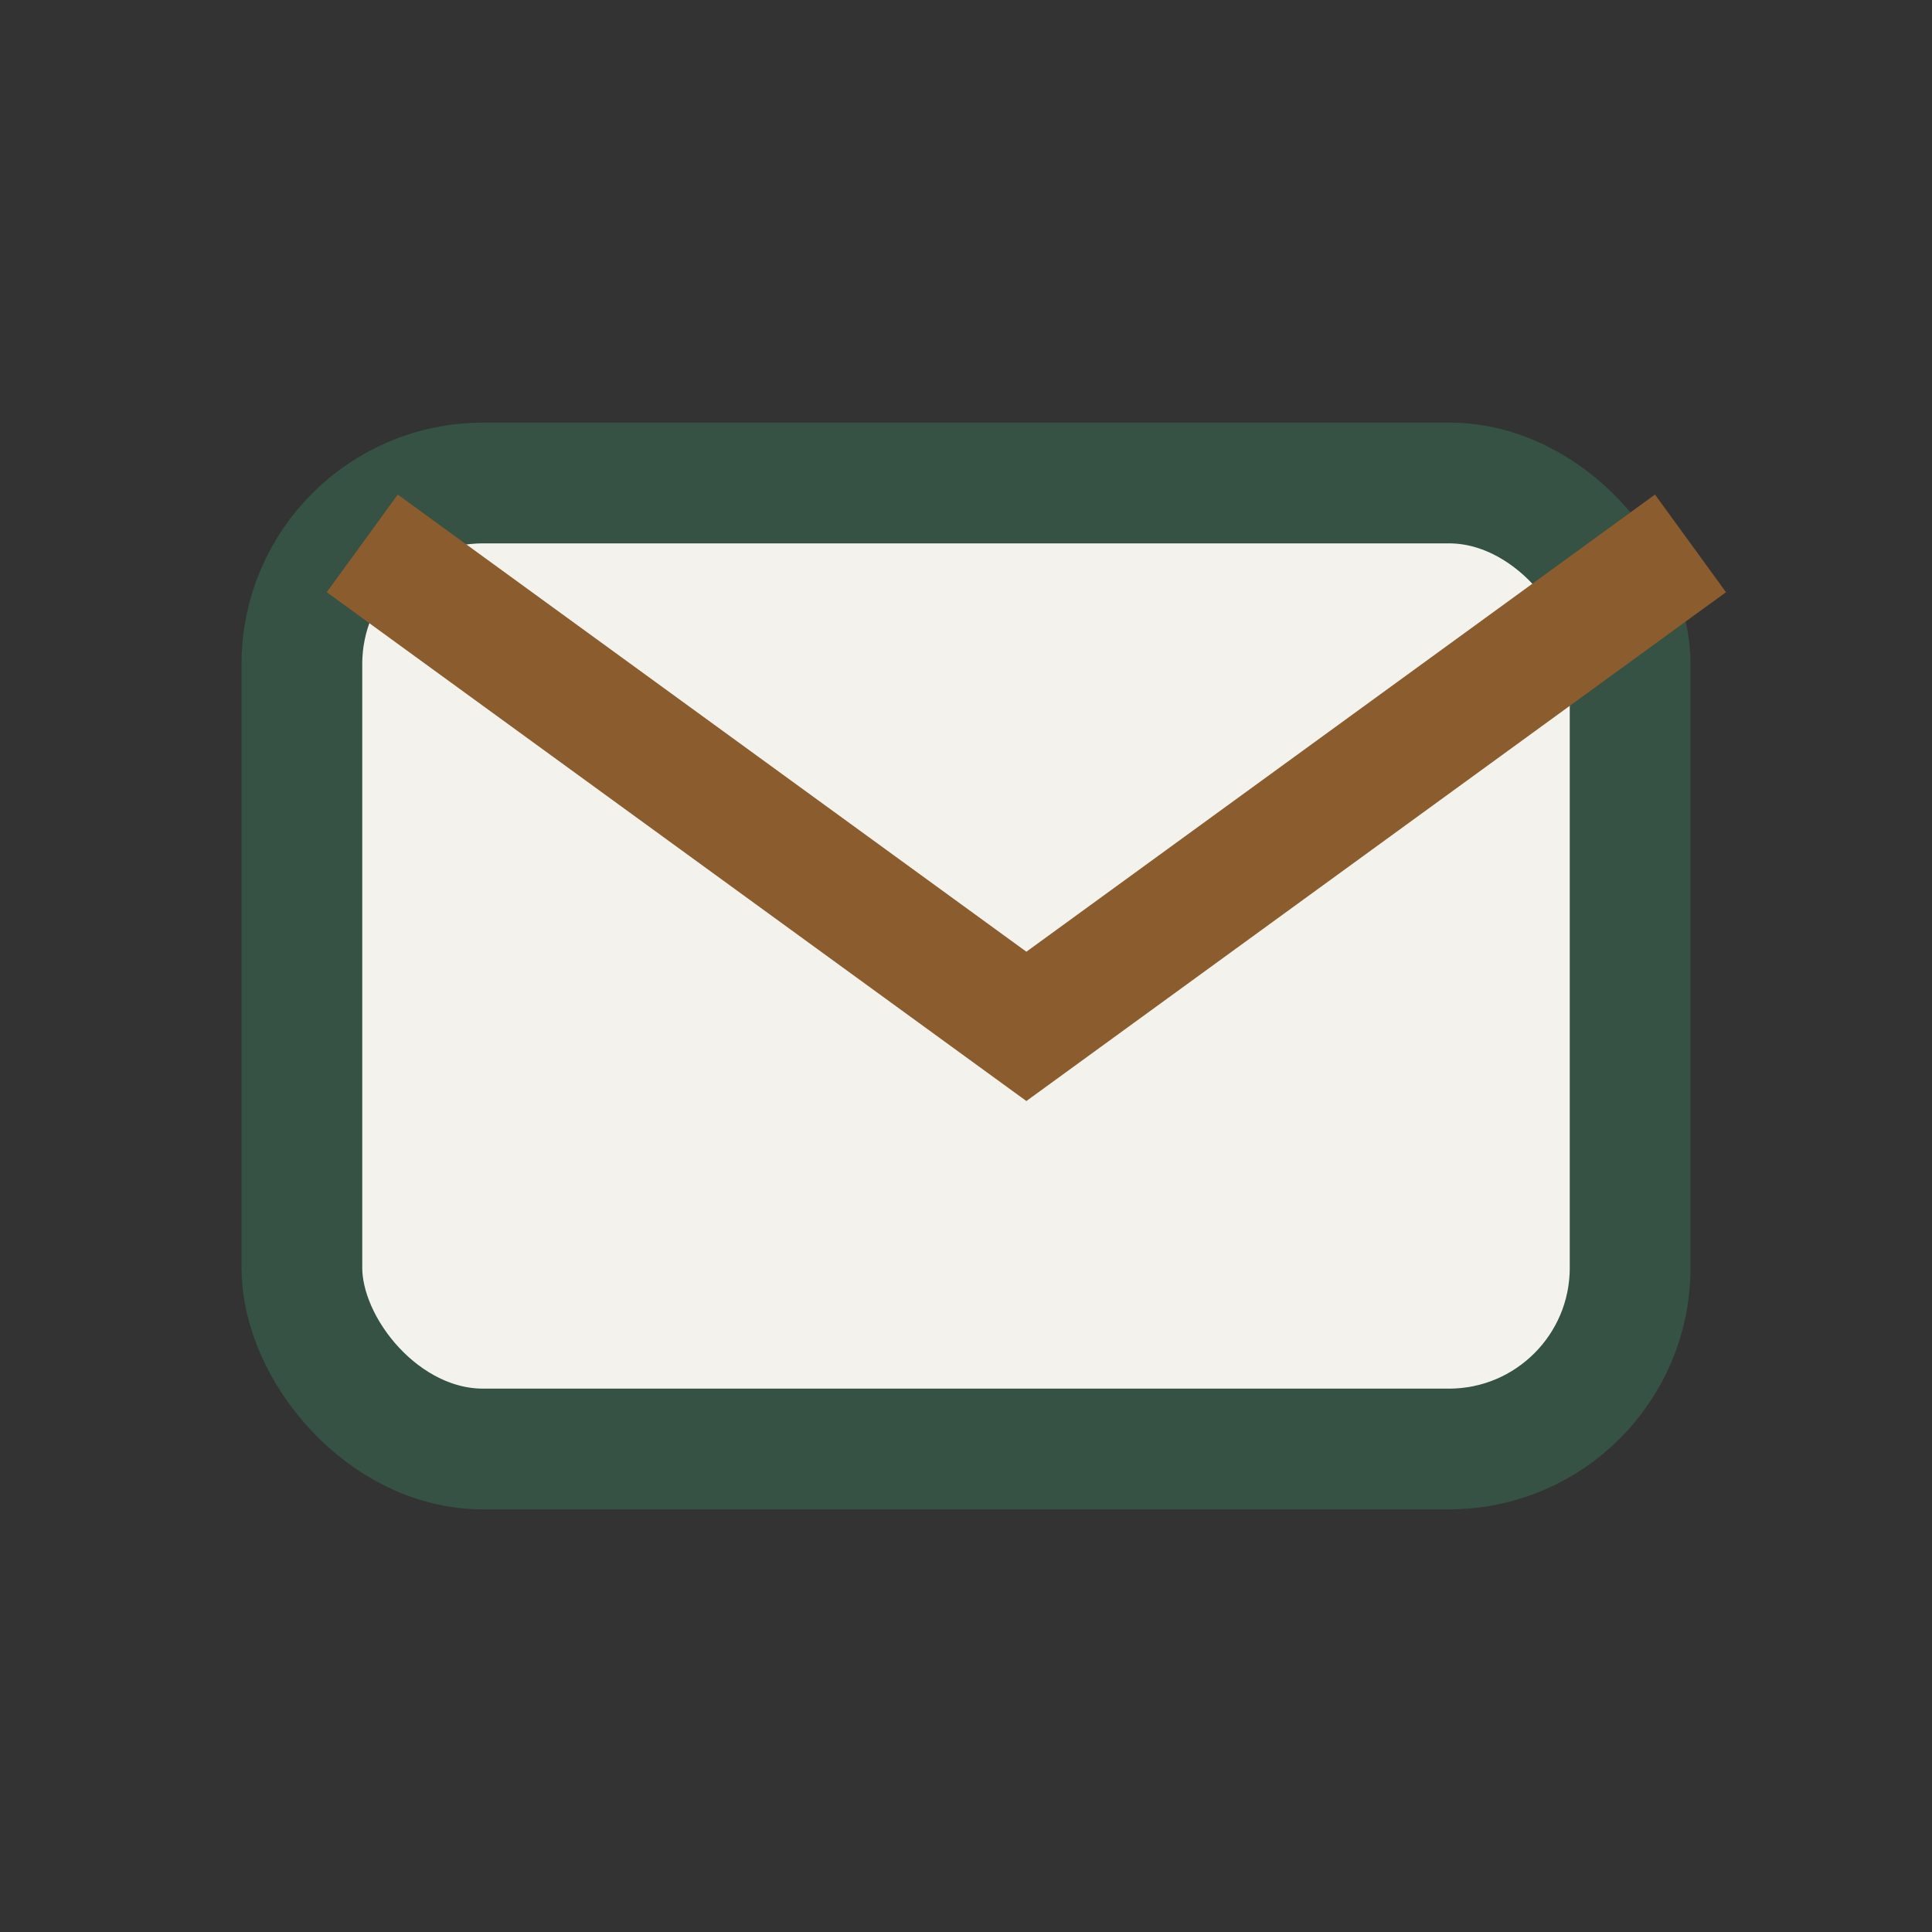 <?xml version="1.0" encoding="UTF-8"?>
<svg xmlns="http://www.w3.org/2000/svg" width="32" height="32" viewBox="0 0 32 32"><rect x="0" y="0" width="32" height="32" fill="#333333" stroke="none"/><rect x="5" y="8" width="22" height="16" rx="3" fill="#F3F2ED" stroke="#355244" stroke-width="2"/><path d="M6 9l11 8 11-8" stroke="#8B5C2D" stroke-width="2" fill="none"/></svg>